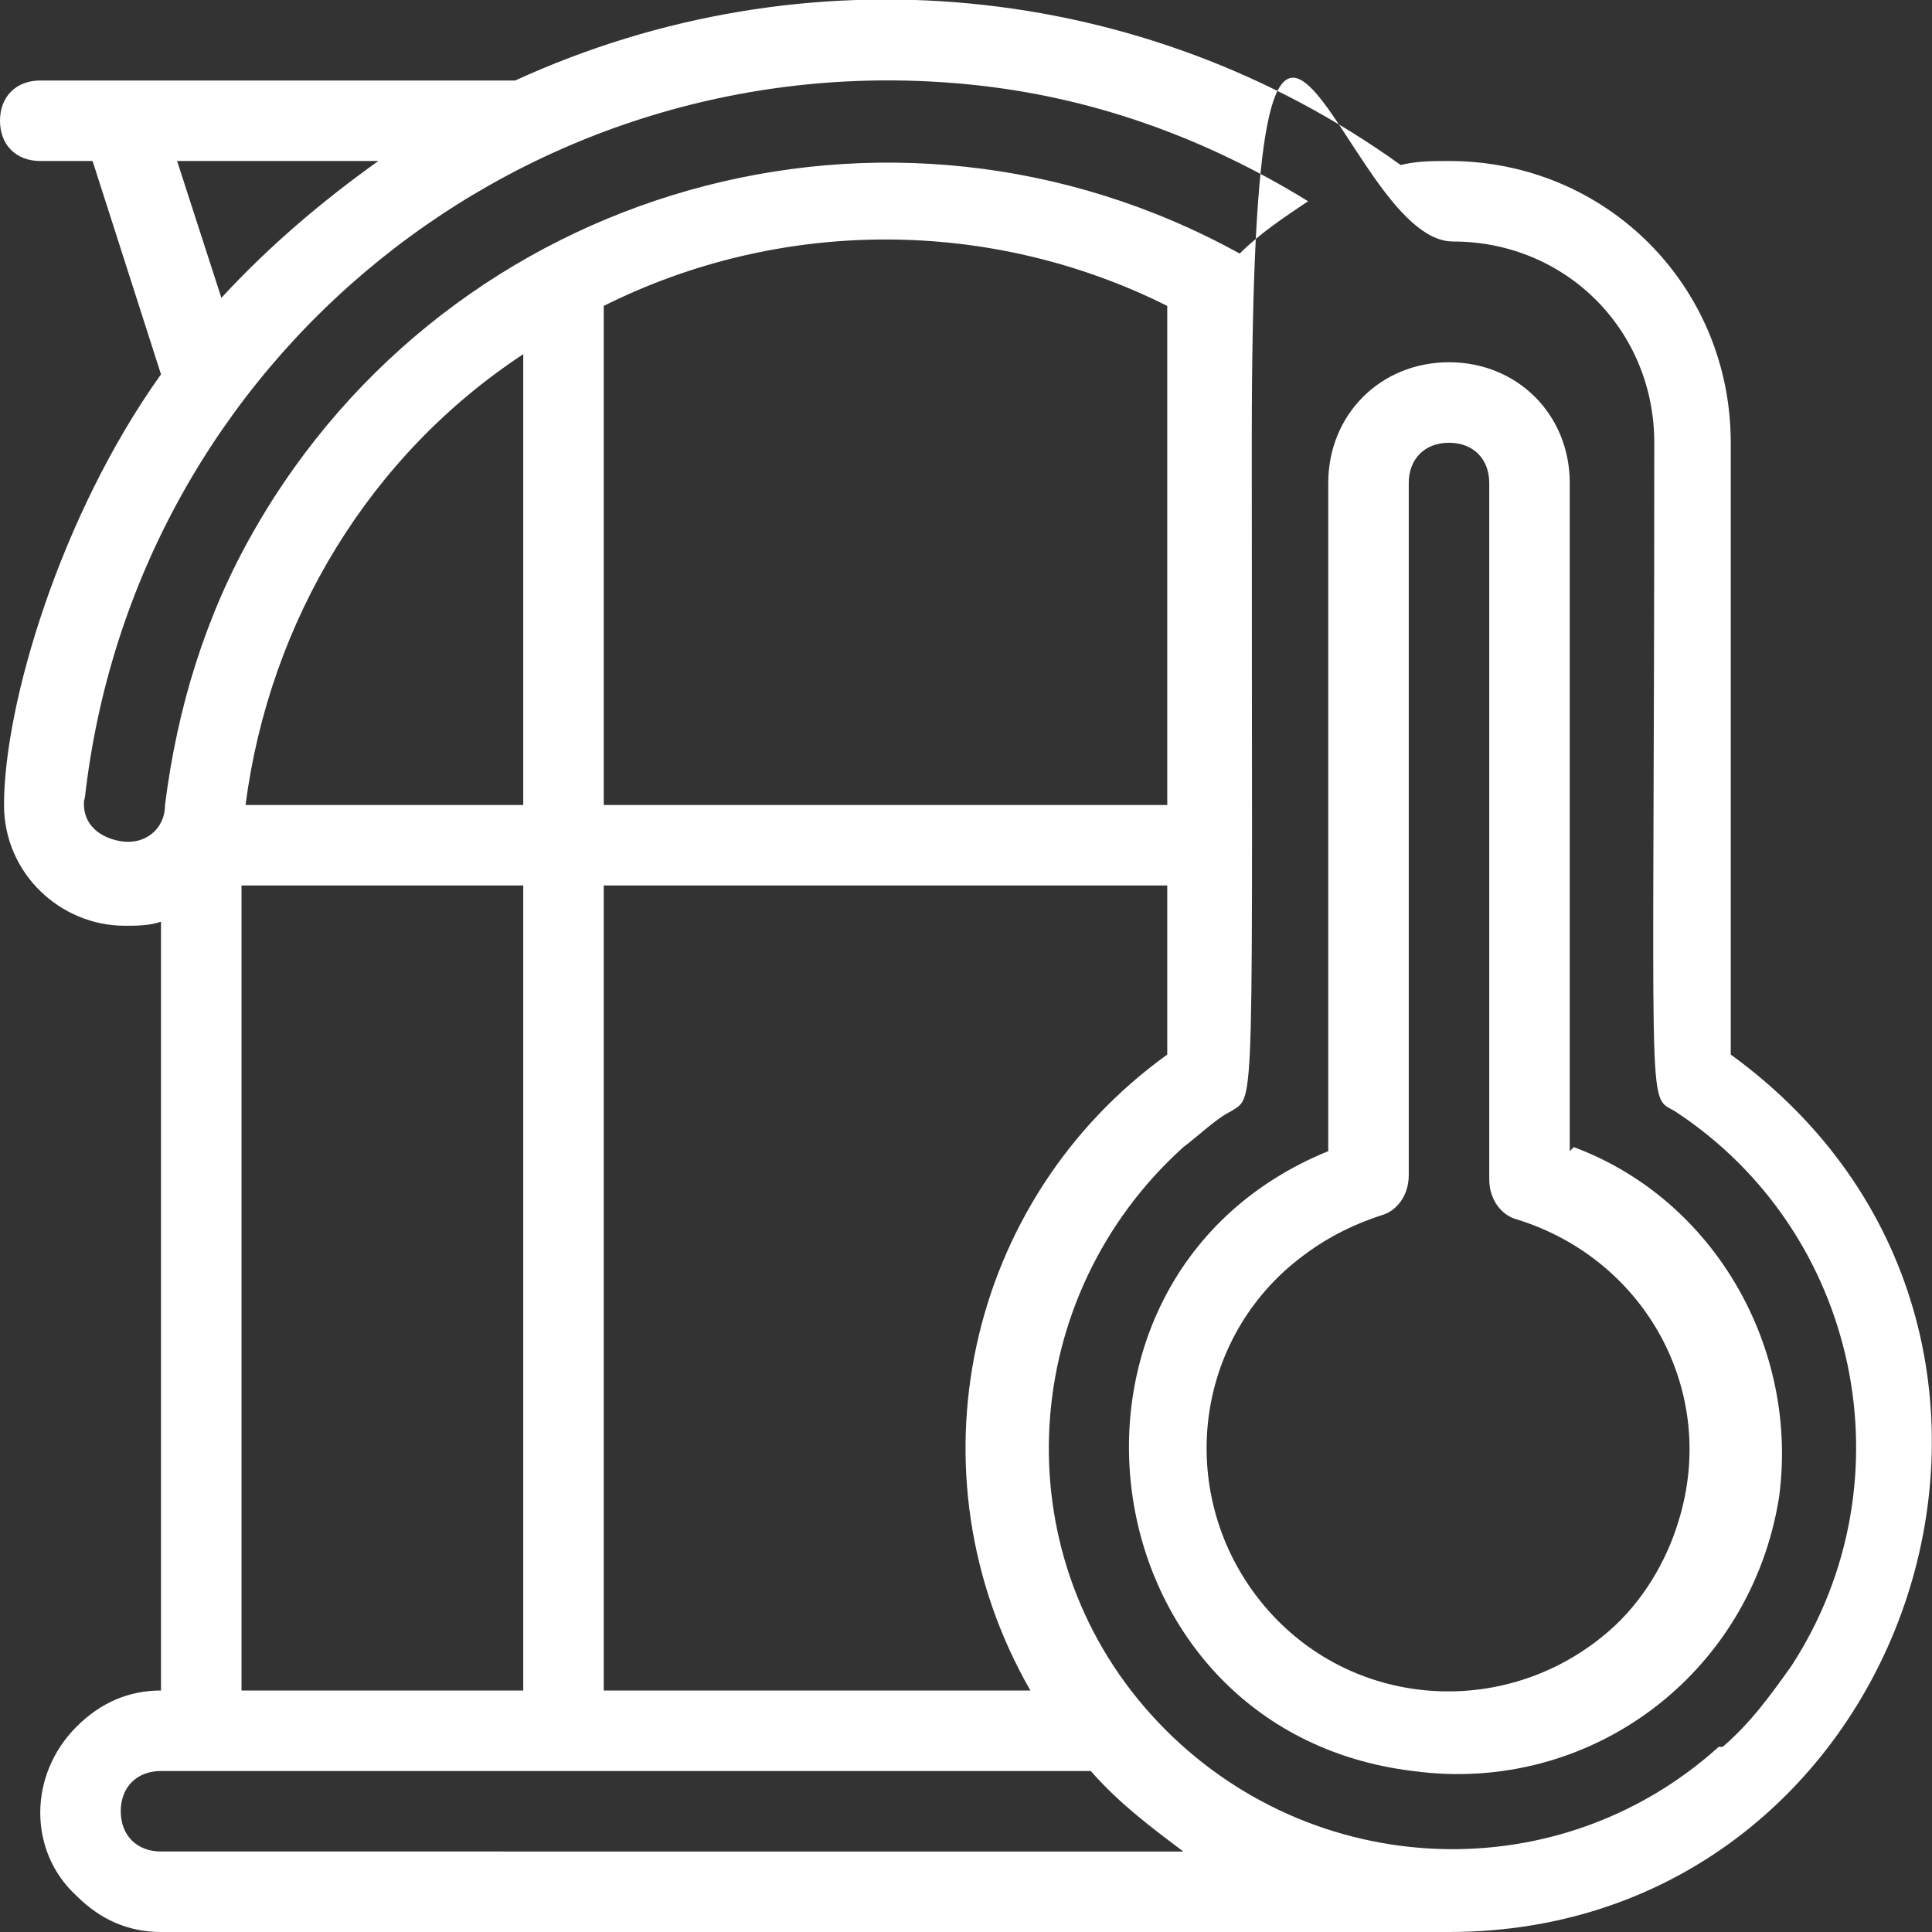 <?xml version="1.0" encoding="UTF-8"?>
<svg id="Capa_1" xmlns="http://www.w3.org/2000/svg" version="1.1" viewBox="0 0 48 48">
  <rect x="0" y="0" width="48" height="48" fill="#333333" stroke="none"/>
  <!-- Generator: Adobe Illustrator 29.3.1, SVG Export Plug-In . SVG Version: 2.1.0 Build 151)  -->
  <defs>
    <style>
      .st0 {
        fill: #fff;
      }
    </style>
  </defs>
  <g id="Greenhouse_termometer">
    <path class="st0" d="M43,26.2v-15.2c0-3.9-3.1-7-7-7-.4,0-.8,0-1.2.1C28.4-.5,20-1.3,12.8,2H1c-.6,0-1,.4-1,1s.4,1,1,1h1.3l1.7,5.3C1.5,12.8.1,17.5.1,20c0,1.7,1.4,3,3,3,.3,0,.6,0,.9-.1v19.1c-.8,0-1.5.3-2.1.9-1.2,1.2-1.2,3.1,0,4.2.6.6,1.3.9,2.1.9h32c11.5,0,16.5-14.9,7-21.8ZM4.4,4h5c-1.4,1-2.7,2.1-3.9,3.4l-1.1-3.4ZM2.1,19.9C3.3,8.9,13.1,1,24.1,2.1c3,.3,5.8,1.3,8.4,2.9-.6.4-1.2.8-1.7,1.3C22.1,1.5,11.2,4.6,6.3,13.2c-1.2,2.1-1.9,4.4-2.2,6.8,0,.6-.5,1-1.1.9s-1-.5-.9-1.1ZM25.6,42h-10.6v-20h14v4.2c-5,3.6-6.5,10.4-3.4,15.8ZM15,7.6c4.4-2.2,9.6-2.2,14,0v12.4h-14V7.6ZM13,20h-6.9c.6-4.6,3.1-8.7,6.9-11.2v11.2ZM6,22h7v20h-7v-20ZM4,44h23.1c.7.8,1.5,1.4,2.3,2H4c-.6,0-1-.4-1-1s.4-1,1-1ZM42.7,43.4c-4.1,3.7-10.4,3.3-14.1-.8-3.7-4.1-3.3-10.4.8-14.1.4-.3.8-.7,1.2-.9.6-.4.5.3.5-16.6s2.2-5,5-5,5,2.2,5,5c0,17-.2,16.2.5,16.6,4.6,3,5.9,9.2,2.9,13.8-.5.7-1,1.4-1.7,2Z"/>
    <path class="st0" d="M39,28.6V12c0-1.7-1.3-3-3-3s-3,1.3-3,3v16.6c-7.6,3.1-6.1,14.4,2.1,15.4,4.4.6,8.4-2.4,9.1-6.8.5-3.7-1.6-7.4-5.1-8.7ZM40,40.5c-2.5,2.2-6.3,2-8.5-.5-2.2-2.5-2-6.3.5-8.5.7-.6,1.4-1,2.3-1.3.4-.1.7-.5.7-1V12c0-.6.4-1,1-1s1,.4,1,1v17.3c0,.5.3.9.7,1,3.2,1,5,4.3,4,7.5-.3,1-.9,2-1.7,2.7Z"/>
  </g>
</svg>